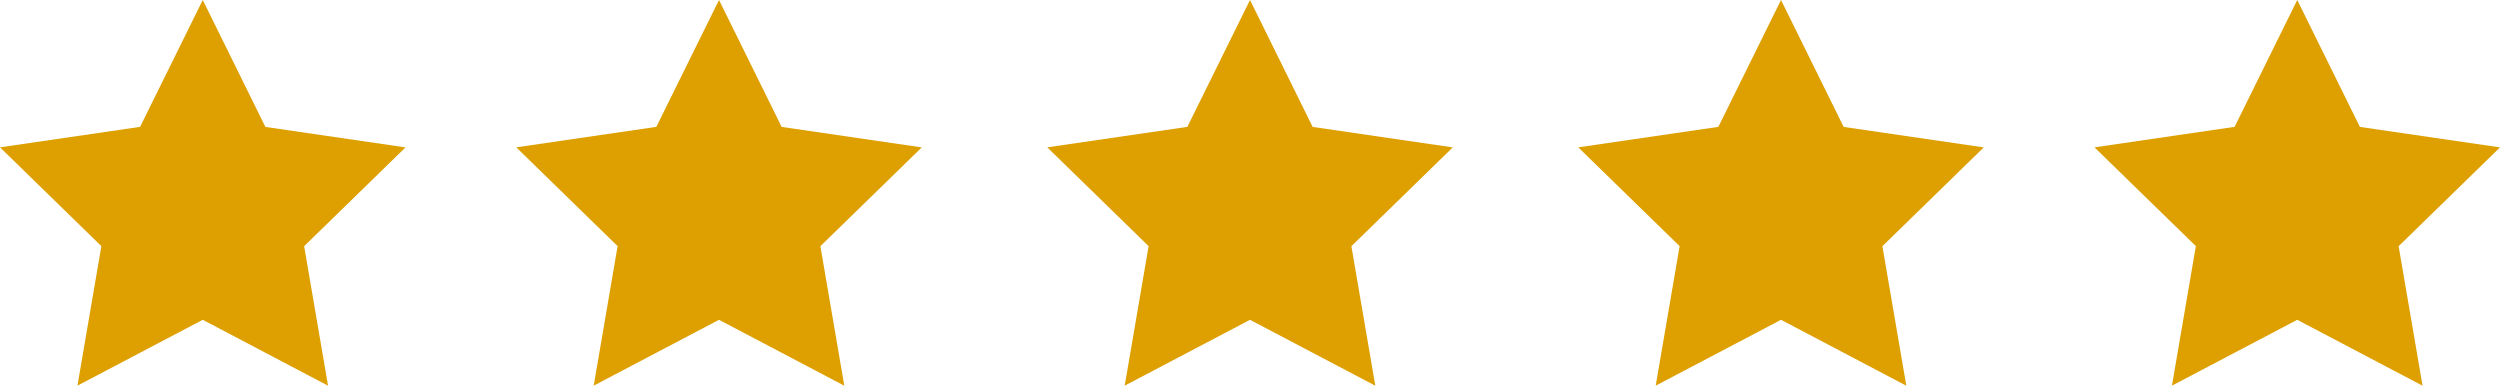<svg xmlns="http://www.w3.org/2000/svg" width="184.726" height="28.496" viewBox="0 0 184.726 28.496">
  <g id="Group_11059" data-name="Group 11059" transform="translate(-567.703 -2797.03)">
    <path id="Path" d="M16.649,1.667l4.629,9.378L31.63,12.558l-7.49,7.3,1.767,10.309-9.259-4.87L7.39,30.163,9.157,19.854l-7.49-7.3,10.352-1.514Z" transform="translate(566.036 2795.363)" fill="#dda000"/>
    <path id="Path-2" data-name="Path" d="M16.649,1.667l4.629,9.378L31.63,12.558l-7.49,7.3,1.767,10.309-9.259-4.87L7.39,30.163,9.157,19.854l-7.49-7.3,10.352-1.514Z" transform="translate(604.182 2795.363)" fill="#dda000"/>
    <path id="Path-3" data-name="Path" d="M16.649,1.667l4.629,9.378L31.63,12.558l-7.49,7.3,1.767,10.309-9.259-4.87L7.39,30.163,9.157,19.854l-7.49-7.3,10.352-1.514Z" transform="translate(643.418 2795.363)" fill="#dda000"/>
    <path id="Path-4" data-name="Path" d="M16.649,1.667l4.629,9.378L31.63,12.558l-7.49,7.3,1.767,10.309-9.259-4.87L7.39,30.163,9.157,19.854l-7.49-7.3,10.352-1.514Z" transform="translate(682.654 2795.363)" fill="#dda000"/>
    <path id="Path-5" data-name="Path" d="M16.649,1.667l4.629,9.378L31.63,12.558l-7.49,7.3,1.767,10.309-9.259-4.87L7.39,30.163,9.157,19.854l-7.49-7.3,10.352-1.514Z" transform="translate(720.799 2795.363)" fill="#dda000"/>
  </g>
</svg>
